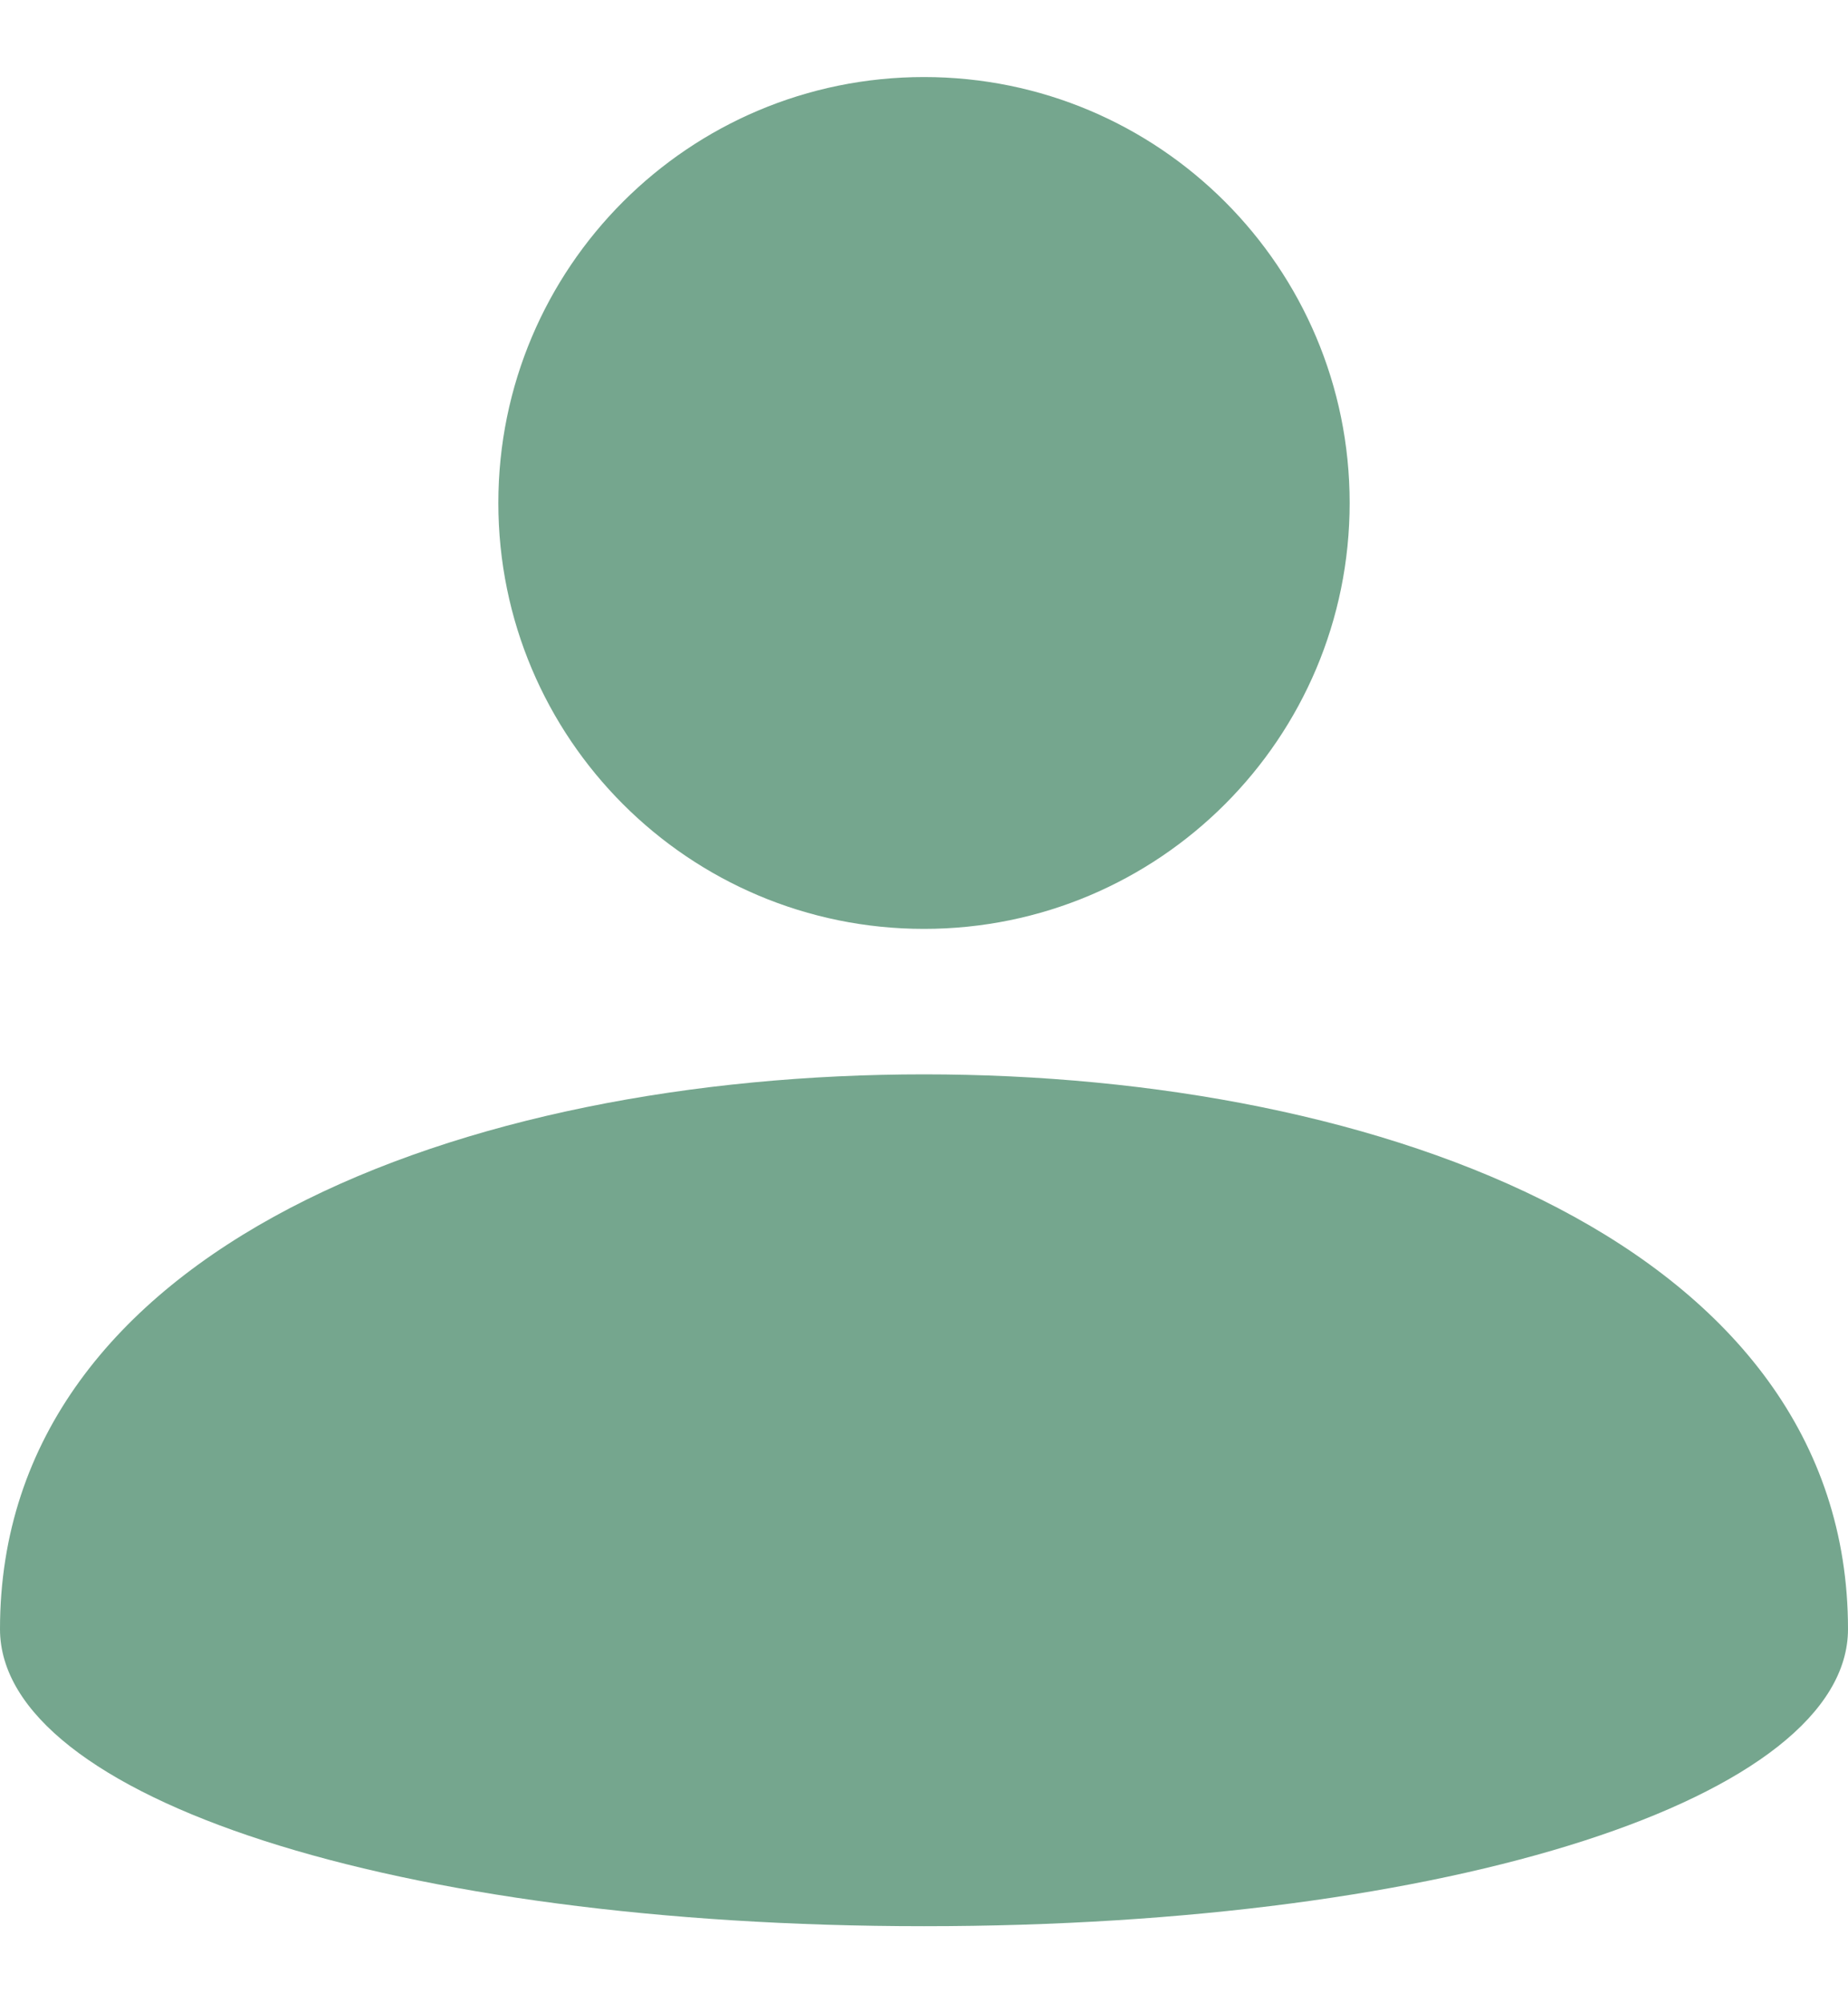 <svg width="12" height="13" viewBox="0 0 12 13" fill="none" xmlns="http://www.w3.org/2000/svg">
<path d="M8.764 3.264C8.764 4.791 7.527 6.028 6 6.028C4.473 6.028 3.236 4.791 3.236 3.264C3.236 1.737 4.473 0.5 6 0.5C7.527 0.5 8.764 1.737 8.764 3.264Z" fill="#75A68E"/>
<path d="M6 6.972C3.021 6.972 0 8.086 0 10.572C0 11.664 2.571 12.5 6 12.5C9.429 12.5 12 11.664 12 10.572C12 8.086 8.979 6.972 6 6.972Z" fill="#75A68E"/>
</svg>
